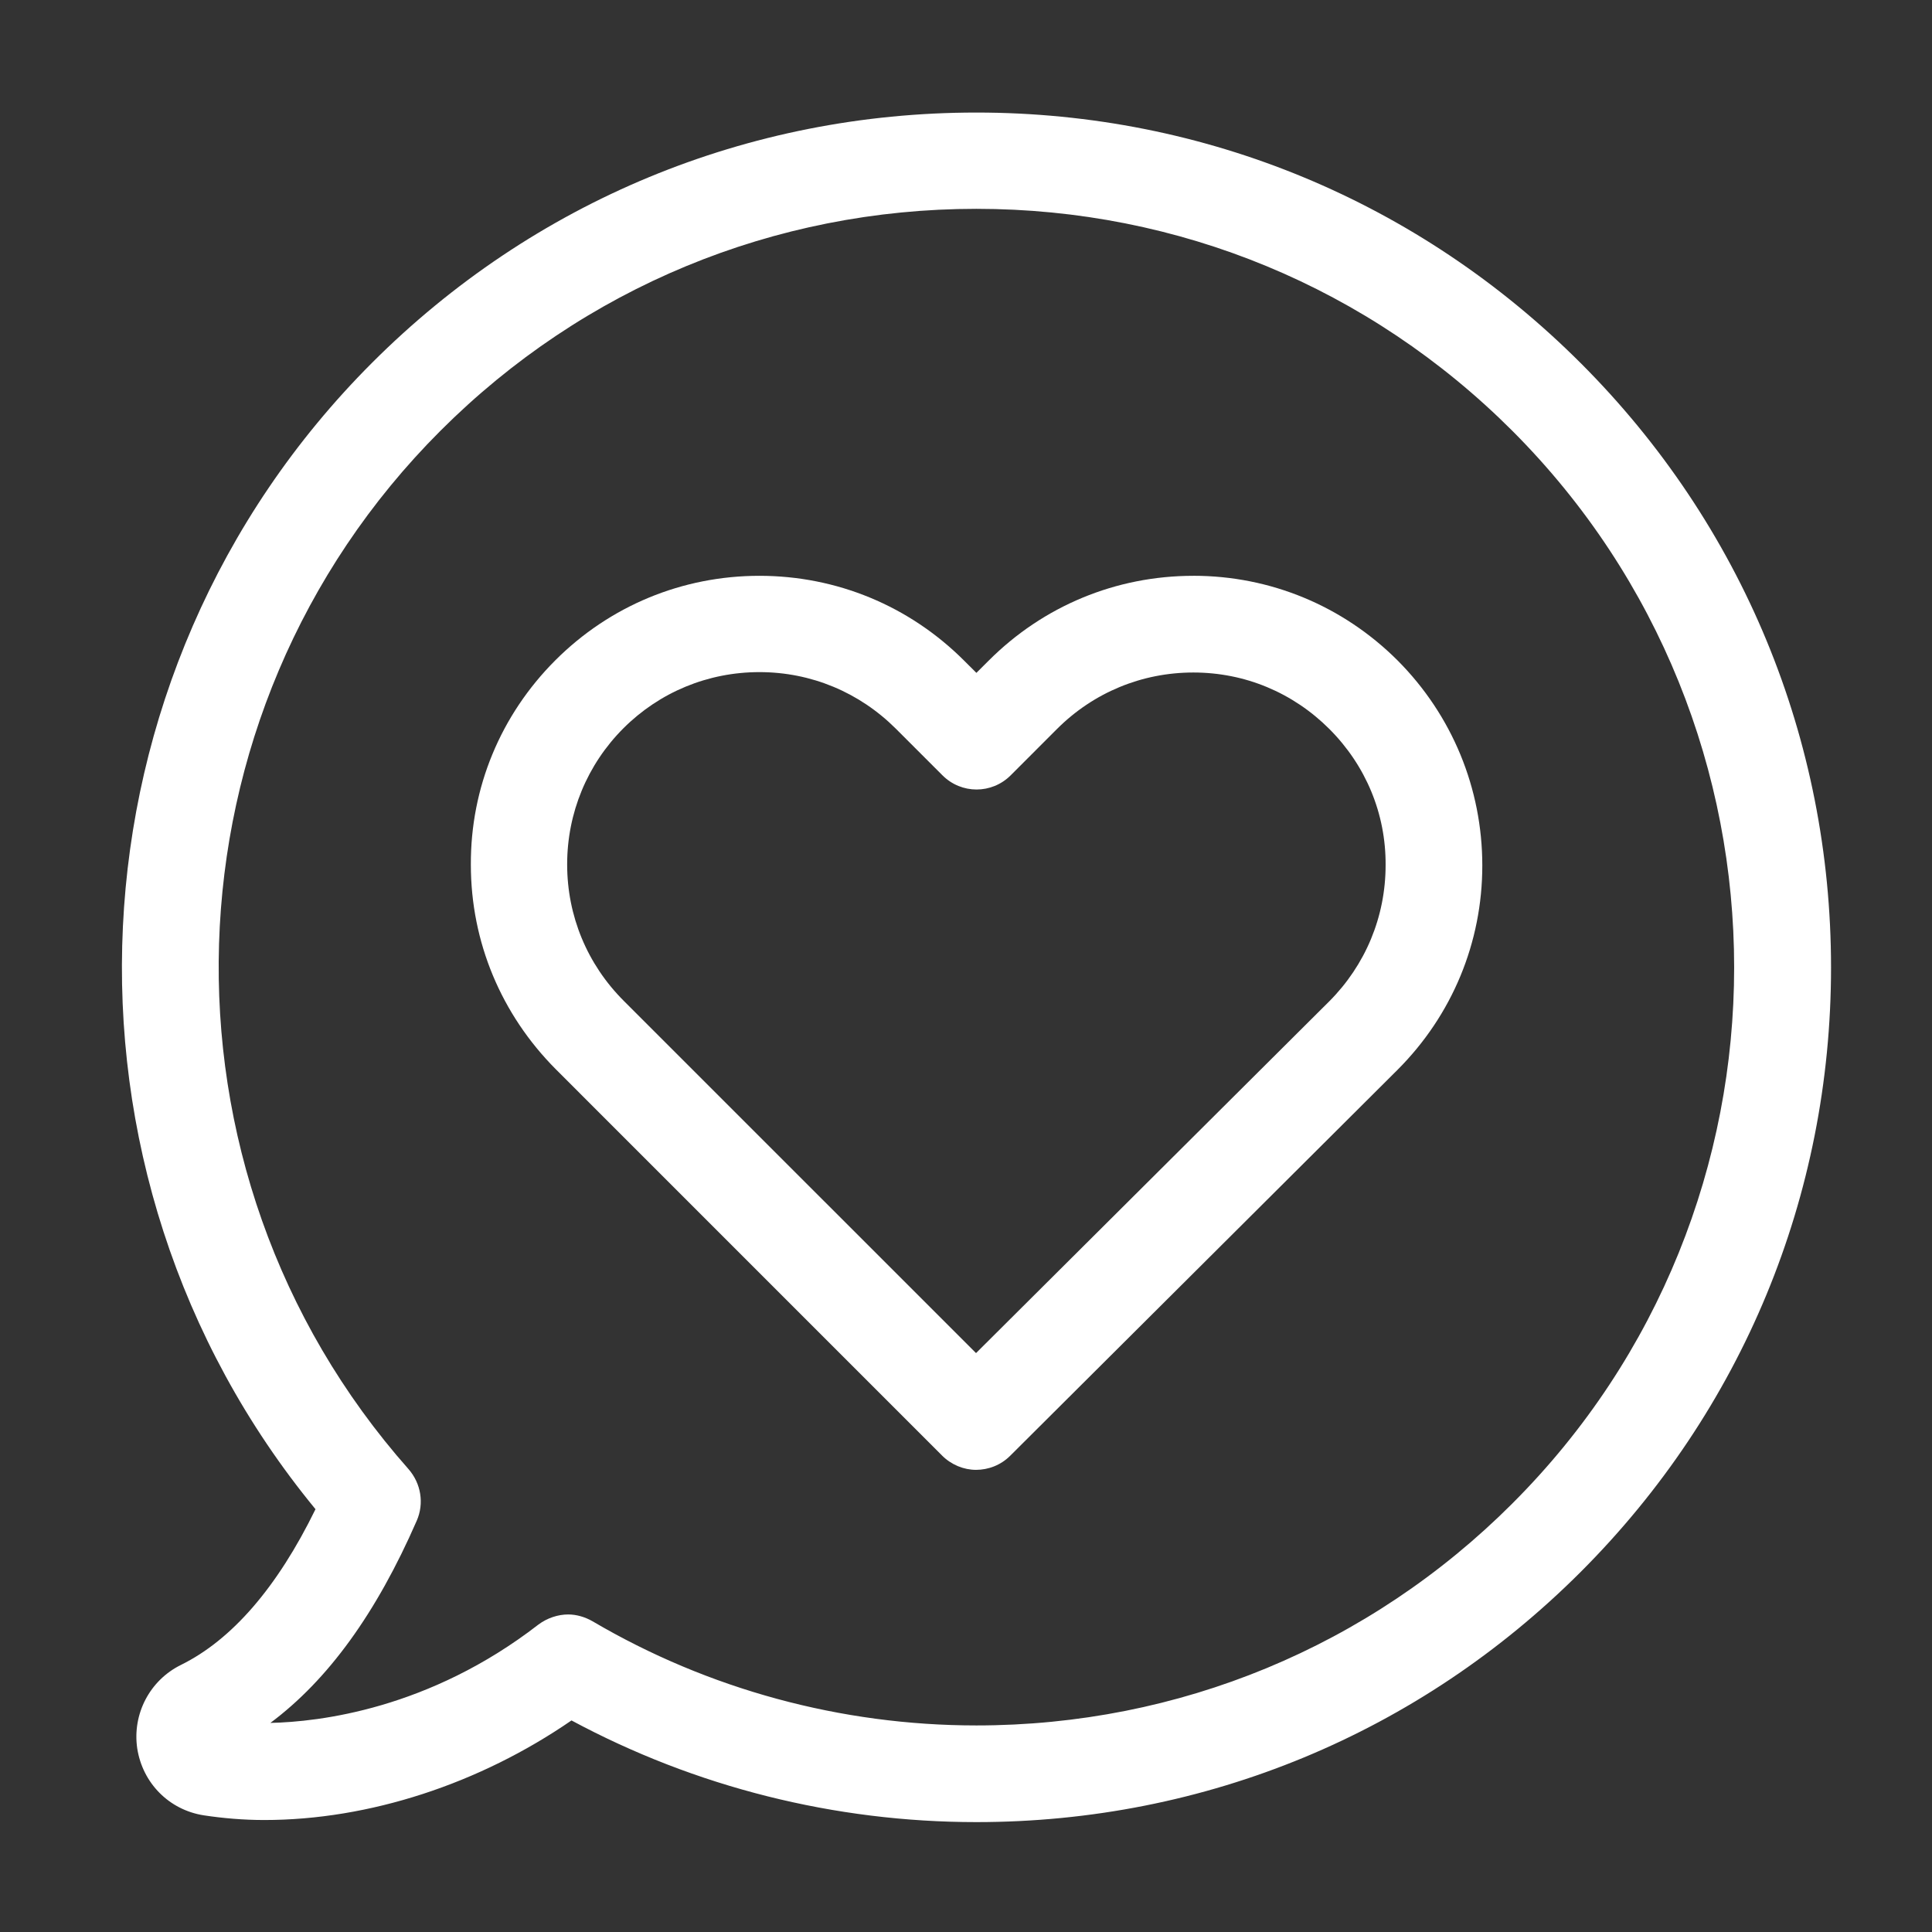<?xml version="1.0" encoding="UTF-8"?>
<svg id="Ebene_1" data-name="Ebene 1" xmlns="http://www.w3.org/2000/svg" viewBox="0 0 850.39 850.39">
  <rect x="0" y="0" width="850.39" height="850.39" fill="#333333" stroke="none"/>
  <defs>
    <style>
      .cls-1 {
        fill: #fff;
      }
    </style>
  </defs>
  <path class="cls-1" d="M695.78,159.85c-71.08-71.08-165.47-110.31-266.01-110.31s-194.94,39.07-266.01,110.15c-137.1,137.1-147.02,356.16-24.89,504.6-16.87,34.52-36.87,57.53-59.26,68.56-13.7,6.78-21.42,21.59-19.21,36.71,2.36,15.3,14.03,27.1,29.31,29.48,8.35,1.26,17.32,2.06,26.63,2.06,46.17,0,94.71-15.94,135.21-43.83,54.52,29.31,115.83,44.75,178.23,44.75,100.54,0,194.93-39.05,266.01-110.15,71.08-71.08,110.16-165.61,110.16-266.01s-39.08-194.93-110.16-266.01M665.68,661.78c-63.03,63.03-146.88,97.69-235.91,97.69-59.58,0-118.04-15.91-168.94-45.84-3.31-1.91-7.09-3.01-10.72-3.01-4.55,0-9.28,1.59-13.08,4.42-48.23,37.35-96.76,42.85-118.02,43.32,25.35-18.9,46.63-48.22,64.43-89.02,3.31-7.56,1.9-16.38-3.63-22.7-116.61-131.75-110.46-332.51,14.04-457.01,63.03-63.03,146.87-97.71,235.91-97.71s172.88,34.68,235.91,97.71c130.18,130.33,130.18,342.13,0,472.15"/>
  <path class="cls-1" d="M525.27,253.45c-34.04,0-66.04,13.24-90.13,37.37l-5.37,5.35-5.37-5.35c-24.11-24.12-56.11-37.37-90.13-37.37s-65.88,13.24-89.84,37.19c-24.11,24.12-37.35,56.12-37.18,89.98,0,34.04,13.39,65.89,37.35,89.98l170.05,170.07c4.09,4.09,9.59,6.3,14.96,6.3s10.87-2.05,14.98-6.15l170.51-169.89c24.12-24.11,37.35-56.11,37.35-89.97s-13.22-66.04-37.18-90.15c-24.12-24.12-56.11-37.37-89.98-37.37M585,440.83l-155.39,154.75-155.08-155.07c-16.06-16.07-24.89-37.35-24.89-60.03s8.84-43.96,24.73-59.89c15.92-15.91,37.2-24.75,59.9-24.75s43.94,8.84,60.05,24.91l20.49,20.49c8.33,8.36,21.74,8.36,30.08,0l20.33-20.34c16.07-16.07,37.37-24.89,60.05-24.89s43.8,8.82,59.89,24.89c16.06,16.09,24.88,37.35,24.73,59.89,0,22.7-8.84,43.98-24.89,60.05"/>
</svg>